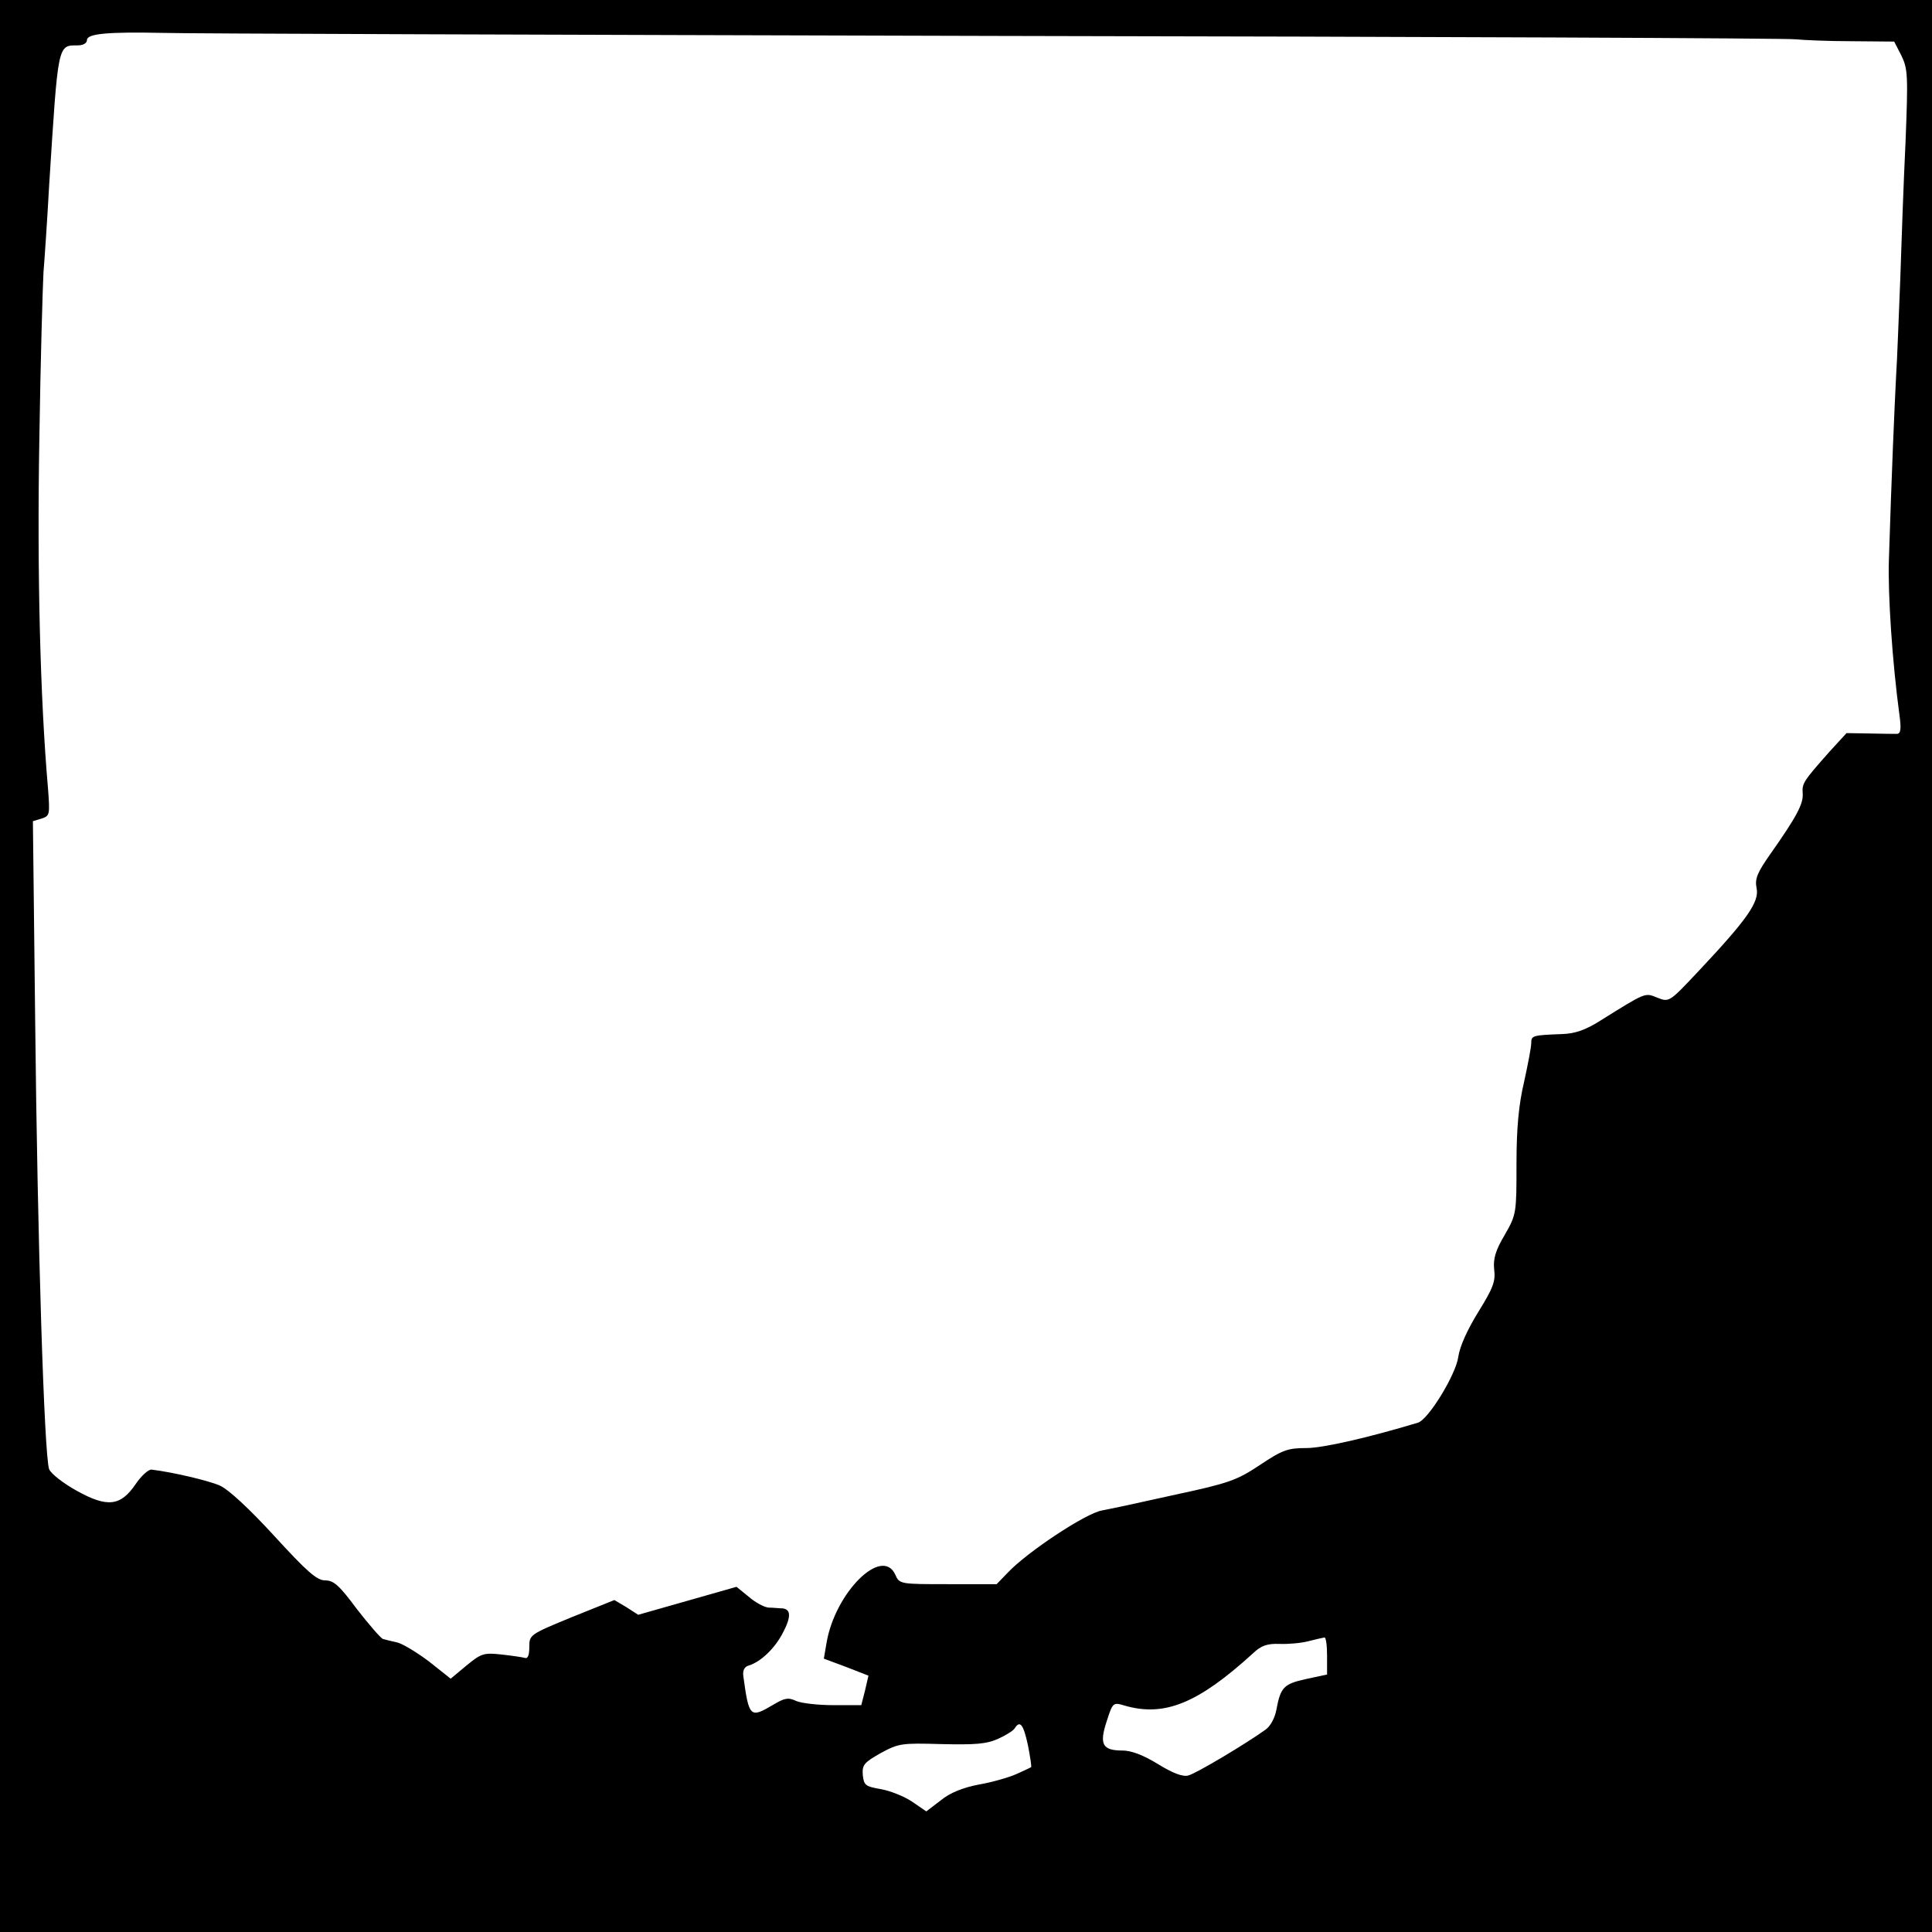 <?xml version="1.0" standalone="no"?>
<!DOCTYPE svg PUBLIC "-//W3C//DTD SVG 20010904//EN"
 "http://www.w3.org/TR/2001/REC-SVG-20010904/DTD/svg10.dtd">
<svg version="1.0" xmlns="http://www.w3.org/2000/svg"
 width="511pt" height="511pt" viewBox="0 0 511 511"
 preserveAspectRatio="xMidYMid meet">
<g transform="translate(0,511) scale(0.1,-0.1)"
fill="#000000" stroke="none">
<path d="M0 2555 l0 -2555 2555 0 2555 0 0 2555 0 2555 -2555 0 -2555 0 0
-2555z m2620 2460 c1152 -2 2111 -6 2130 -9 19 -2 86 -5 147 -5 l113 -1 19
-37 c17 -35 18 -52 11 -228 -5 -104 -11 -269 -14 -365 -4 -96 -8 -211 -11
-255 -4 -77 -12 -262 -19 -485 -3 -93 9 -271 28 -412 5 -36 3 -48 -6 -49 -7 0
-40 0 -74 1 l-60 1 -45 -49 c-70 -79 -73 -84 -71 -111 2 -27 -16 -61 -85 -159
-35 -50 -42 -66 -37 -91 8 -36 -25 -83 -153 -219 -78 -83 -78 -83 -109 -71
-34 14 -30 15 -152 -61 -38 -24 -66 -34 -100 -35 -79 -3 -82 -4 -82 -24 0 -11
-9 -57 -19 -103 -14 -59 -20 -121 -20 -216 0 -130 0 -134 -31 -188 -25 -42
-31 -64 -28 -92 4 -31 -3 -49 -42 -112 -29 -47 -49 -91 -53 -119 -6 -46 -79
-166 -107 -174 -133 -40 -251 -67 -295 -67 -49 0 -63 -5 -123 -45 -60 -40 -82
-48 -222 -78 -85 -19 -173 -38 -195 -42 -43 -7 -198 -110 -249 -164 l-30 -31
-128 0 c-127 0 -129 0 -140 25 -35 77 -160 -48 -182 -181 l-7 -41 59 -22 59
-23 -9 -39 -10 -39 -74 0 c-40 0 -84 5 -98 11 -21 10 -31 8 -61 -10 -61 -36
-64 -34 -79 76 -2 15 3 25 15 28 32 10 69 46 90 87 22 42 21 62 -2 64 -8 0
-24 2 -36 2 -12 1 -36 14 -53 29 l-32 26 -130 -37 -130 -37 -31 20 -32 19
-112 -45 c-112 -46 -113 -47 -113 -79 0 -22 -4 -32 -12 -29 -7 2 -35 6 -62 9
-46 5 -53 3 -92 -29 l-42 -35 -58 46 c-32 24 -70 47 -84 50 -14 3 -30 7 -37 9
-6 2 -37 38 -69 79 -46 62 -61 76 -84 76 -22 0 -48 23 -135 118 -65 71 -121
123 -144 133 -30 13 -123 35 -180 42 -8 1 -27 -16 -42 -38 -40 -59 -75 -63
-156 -18 -36 20 -68 45 -73 57 -13 33 -31 608 -37 1187 l-6 527 23 7 c22 7 22
11 17 79 -21 241 -29 575 -23 921 3 209 9 409 11 445 3 36 10 139 15 230 24
377 22 370 76 370 14 0 24 6 24 14 0 17 54 22 200 19 52 -2 1038 -5 2190 -8z
m890 -4284 l0 -50 -56 -12 c-59 -13 -67 -22 -78 -81 -4 -22 -16 -44 -29 -53
-56 -40 -184 -116 -204 -121 -15 -4 -41 6 -80 30 -39 24 -71 36 -94 36 -53 0
-62 16 -42 77 16 50 17 51 47 42 106 -31 195 6 340 138 22 21 38 26 70 25 22
-1 57 2 76 7 19 5 38 9 43 10 4 1 7 -21 7 -48z m-791 -238 c6 -31 10 -57 8
-57 -1 -1 -18 -9 -38 -18 -20 -9 -65 -22 -100 -28 -42 -8 -77 -22 -101 -42
l-38 -29 -38 26 c-21 14 -59 29 -83 33 -40 7 -44 10 -47 37 -2 27 3 33 47 58
48 26 55 27 161 24 89 -2 119 0 150 14 20 9 41 22 44 28 14 22 23 10 35 -46z"/>
</g>
</svg>
